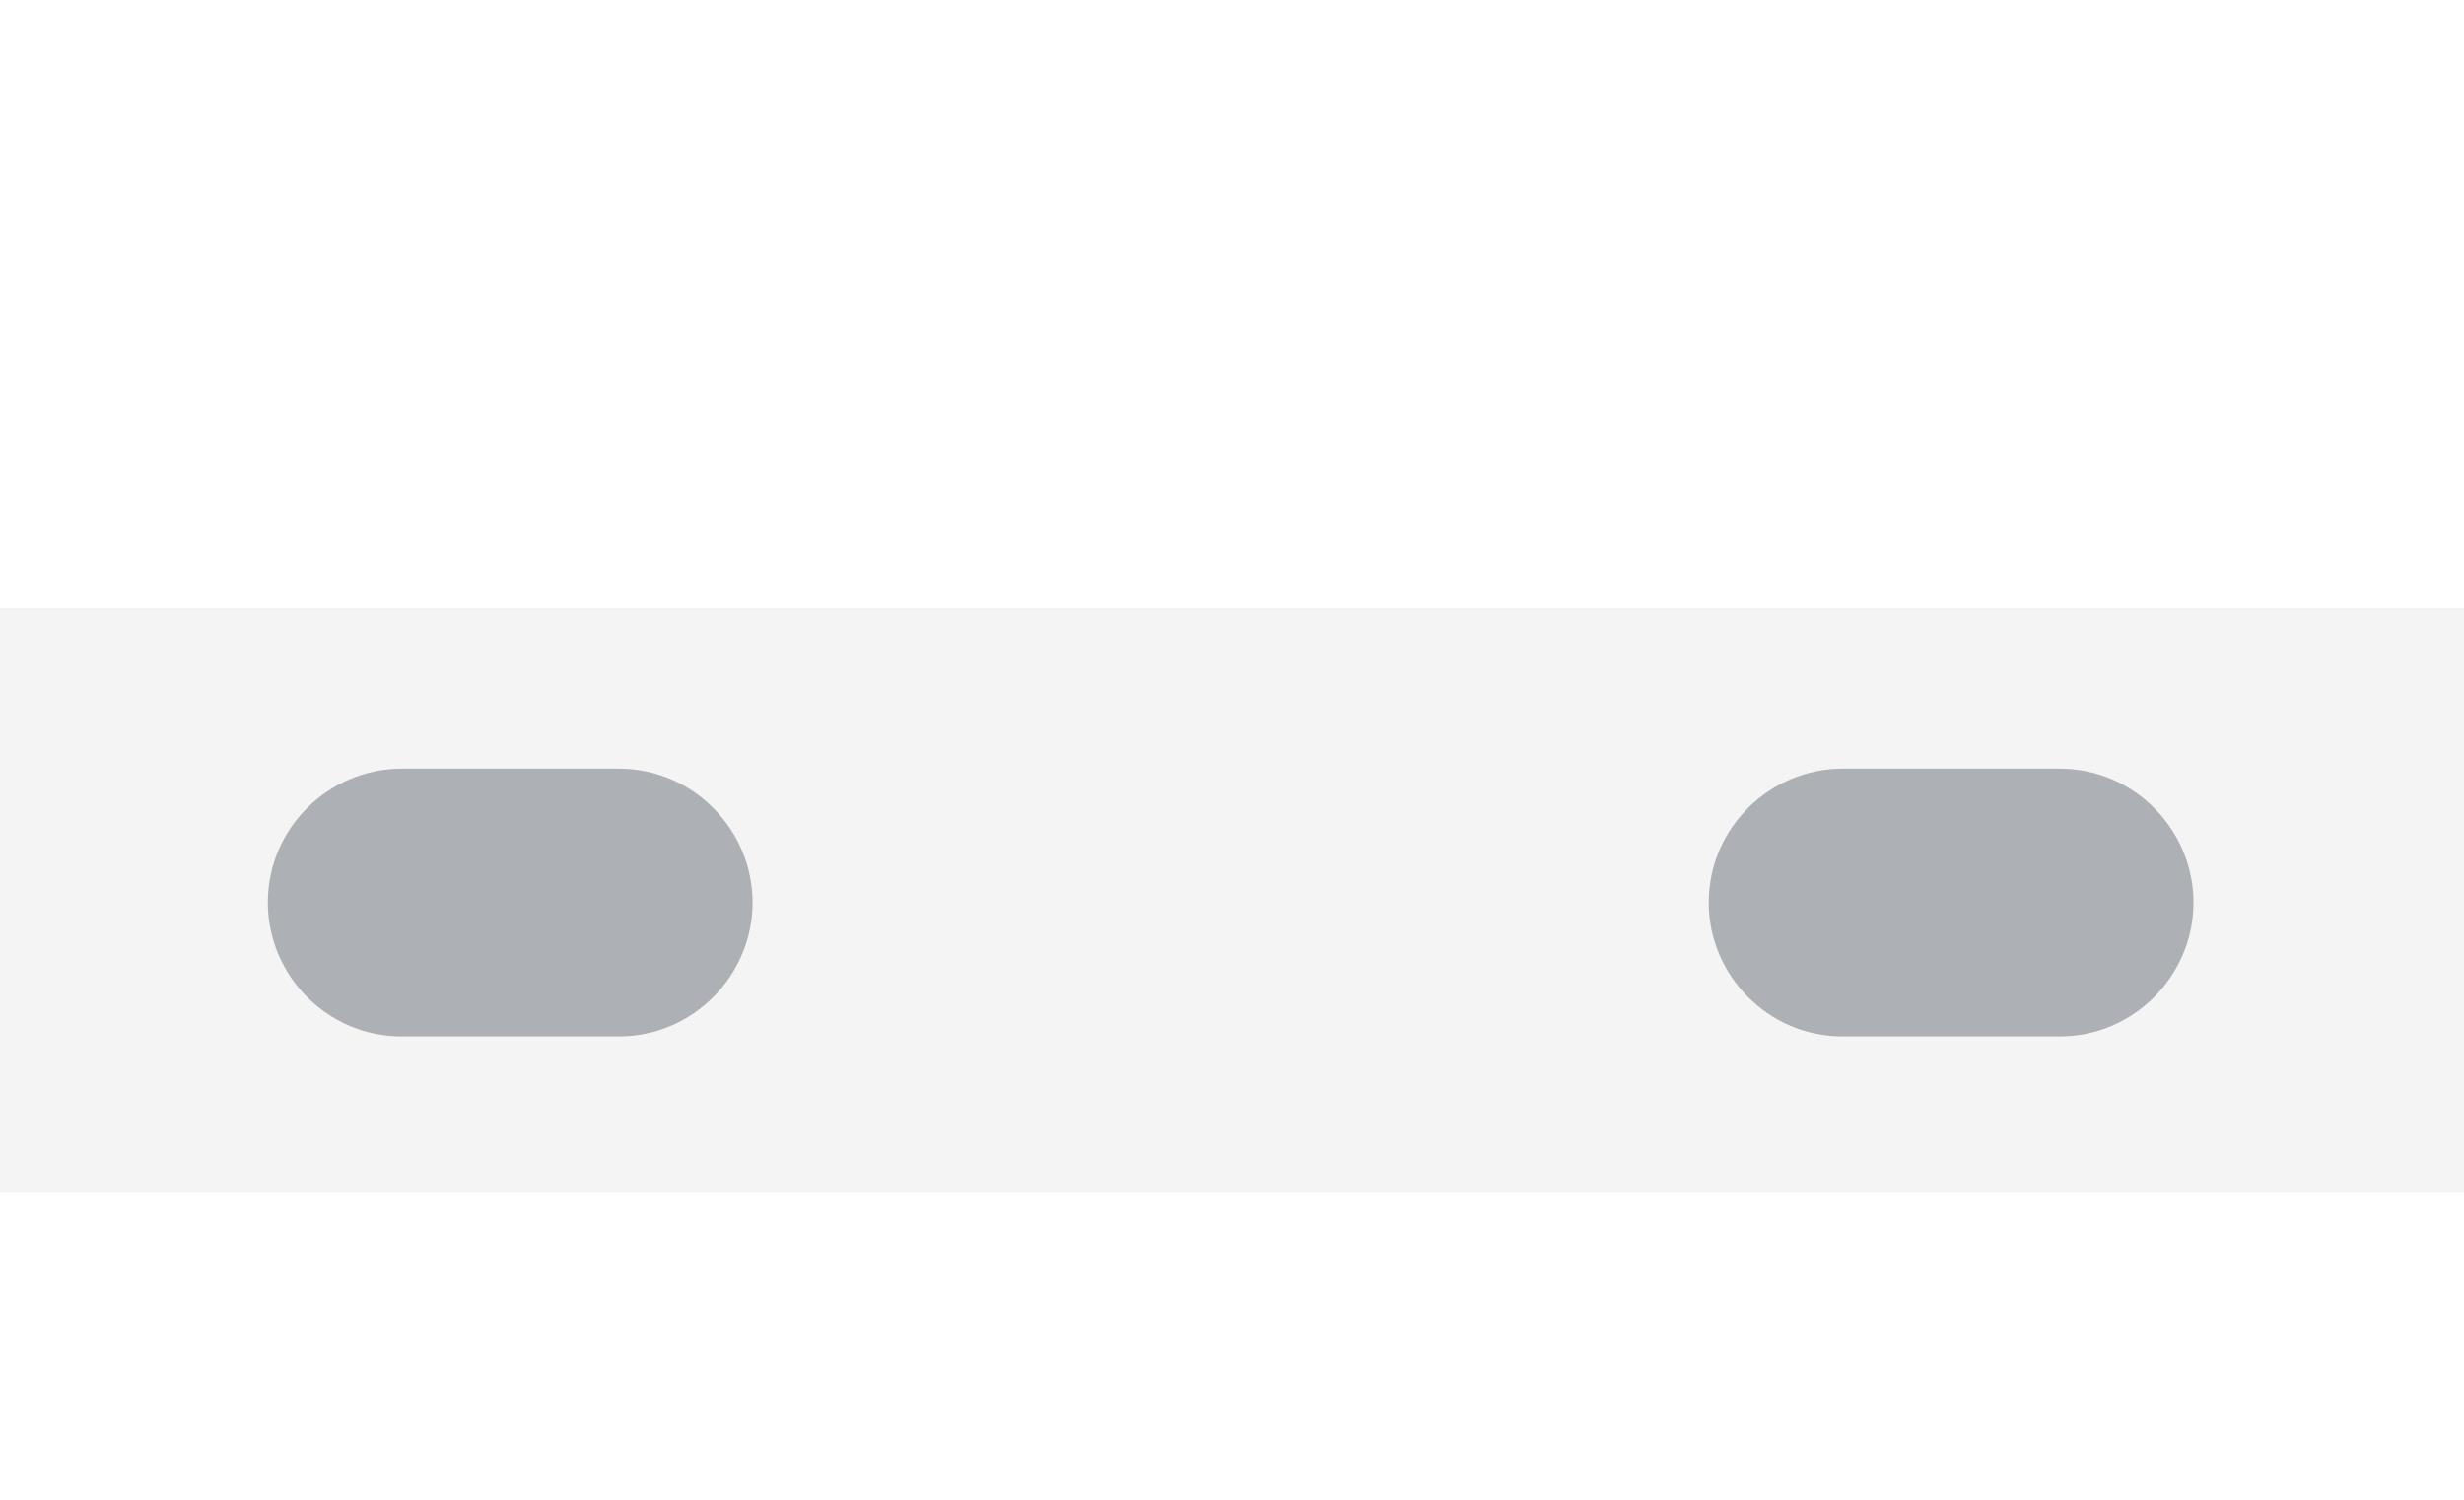 <?xml version="1.0" encoding="utf-8"?>
<!-- Generator: Adobe Illustrator 26.3.1, SVG Export Plug-In . SVG Version: 6.00 Build 0)  -->
<svg version="1.1" id="Layer_1" xmlns="http://www.w3.org/2000/svg" xmlns:xlink="http://www.w3.org/1999/xlink" x="0px" y="0px"
	 viewBox="0 0 92 56" style="enable-background:new 0 0 92 56;" xml:space="preserve">
<style type="text/css">
	.st0{fill:#FFFFFF;}
	.st1{fill:#F4F4F4;}
	.st2{fill:#ADB1B5;}
</style>
<path class="st0" d="M0,0h92v56H0V0z"/>
<path class="st0" d="M4,0h84c2.2,0,4,1.8,4,4v48c0,2.2-1.8,4-4,4H4c-2.2,0-4-1.8-4-4V4C0,1.8,1.8,0,4,0z"/>
<path class="st0" d="M0,25h92V3c0-2-1-3-3-3H3C1,0,0,1,0,3V25z"/>
<path class="st1" d="M0,44.5V22.7h92v21.8H0z"/>
<path class="st2" d="M23.1,38.7H15c-2.8,0-5-2.3-5-5v0c0-2.8,2.3-5,5-5h8.1c2.8,0,5,2.3,5,5v0C28.1,36.4,25.9,38.7,23.1,38.7z"/>
<path class="st2" d="M76.9,38.7h-8.1c-2.8,0-5-2.3-5-5v0c0-2.8,2.3-5,5-5h8.1c2.8,0,5,2.3,5,5v0C81.9,36.4,79.7,38.7,76.9,38.7z"/>
</svg>
